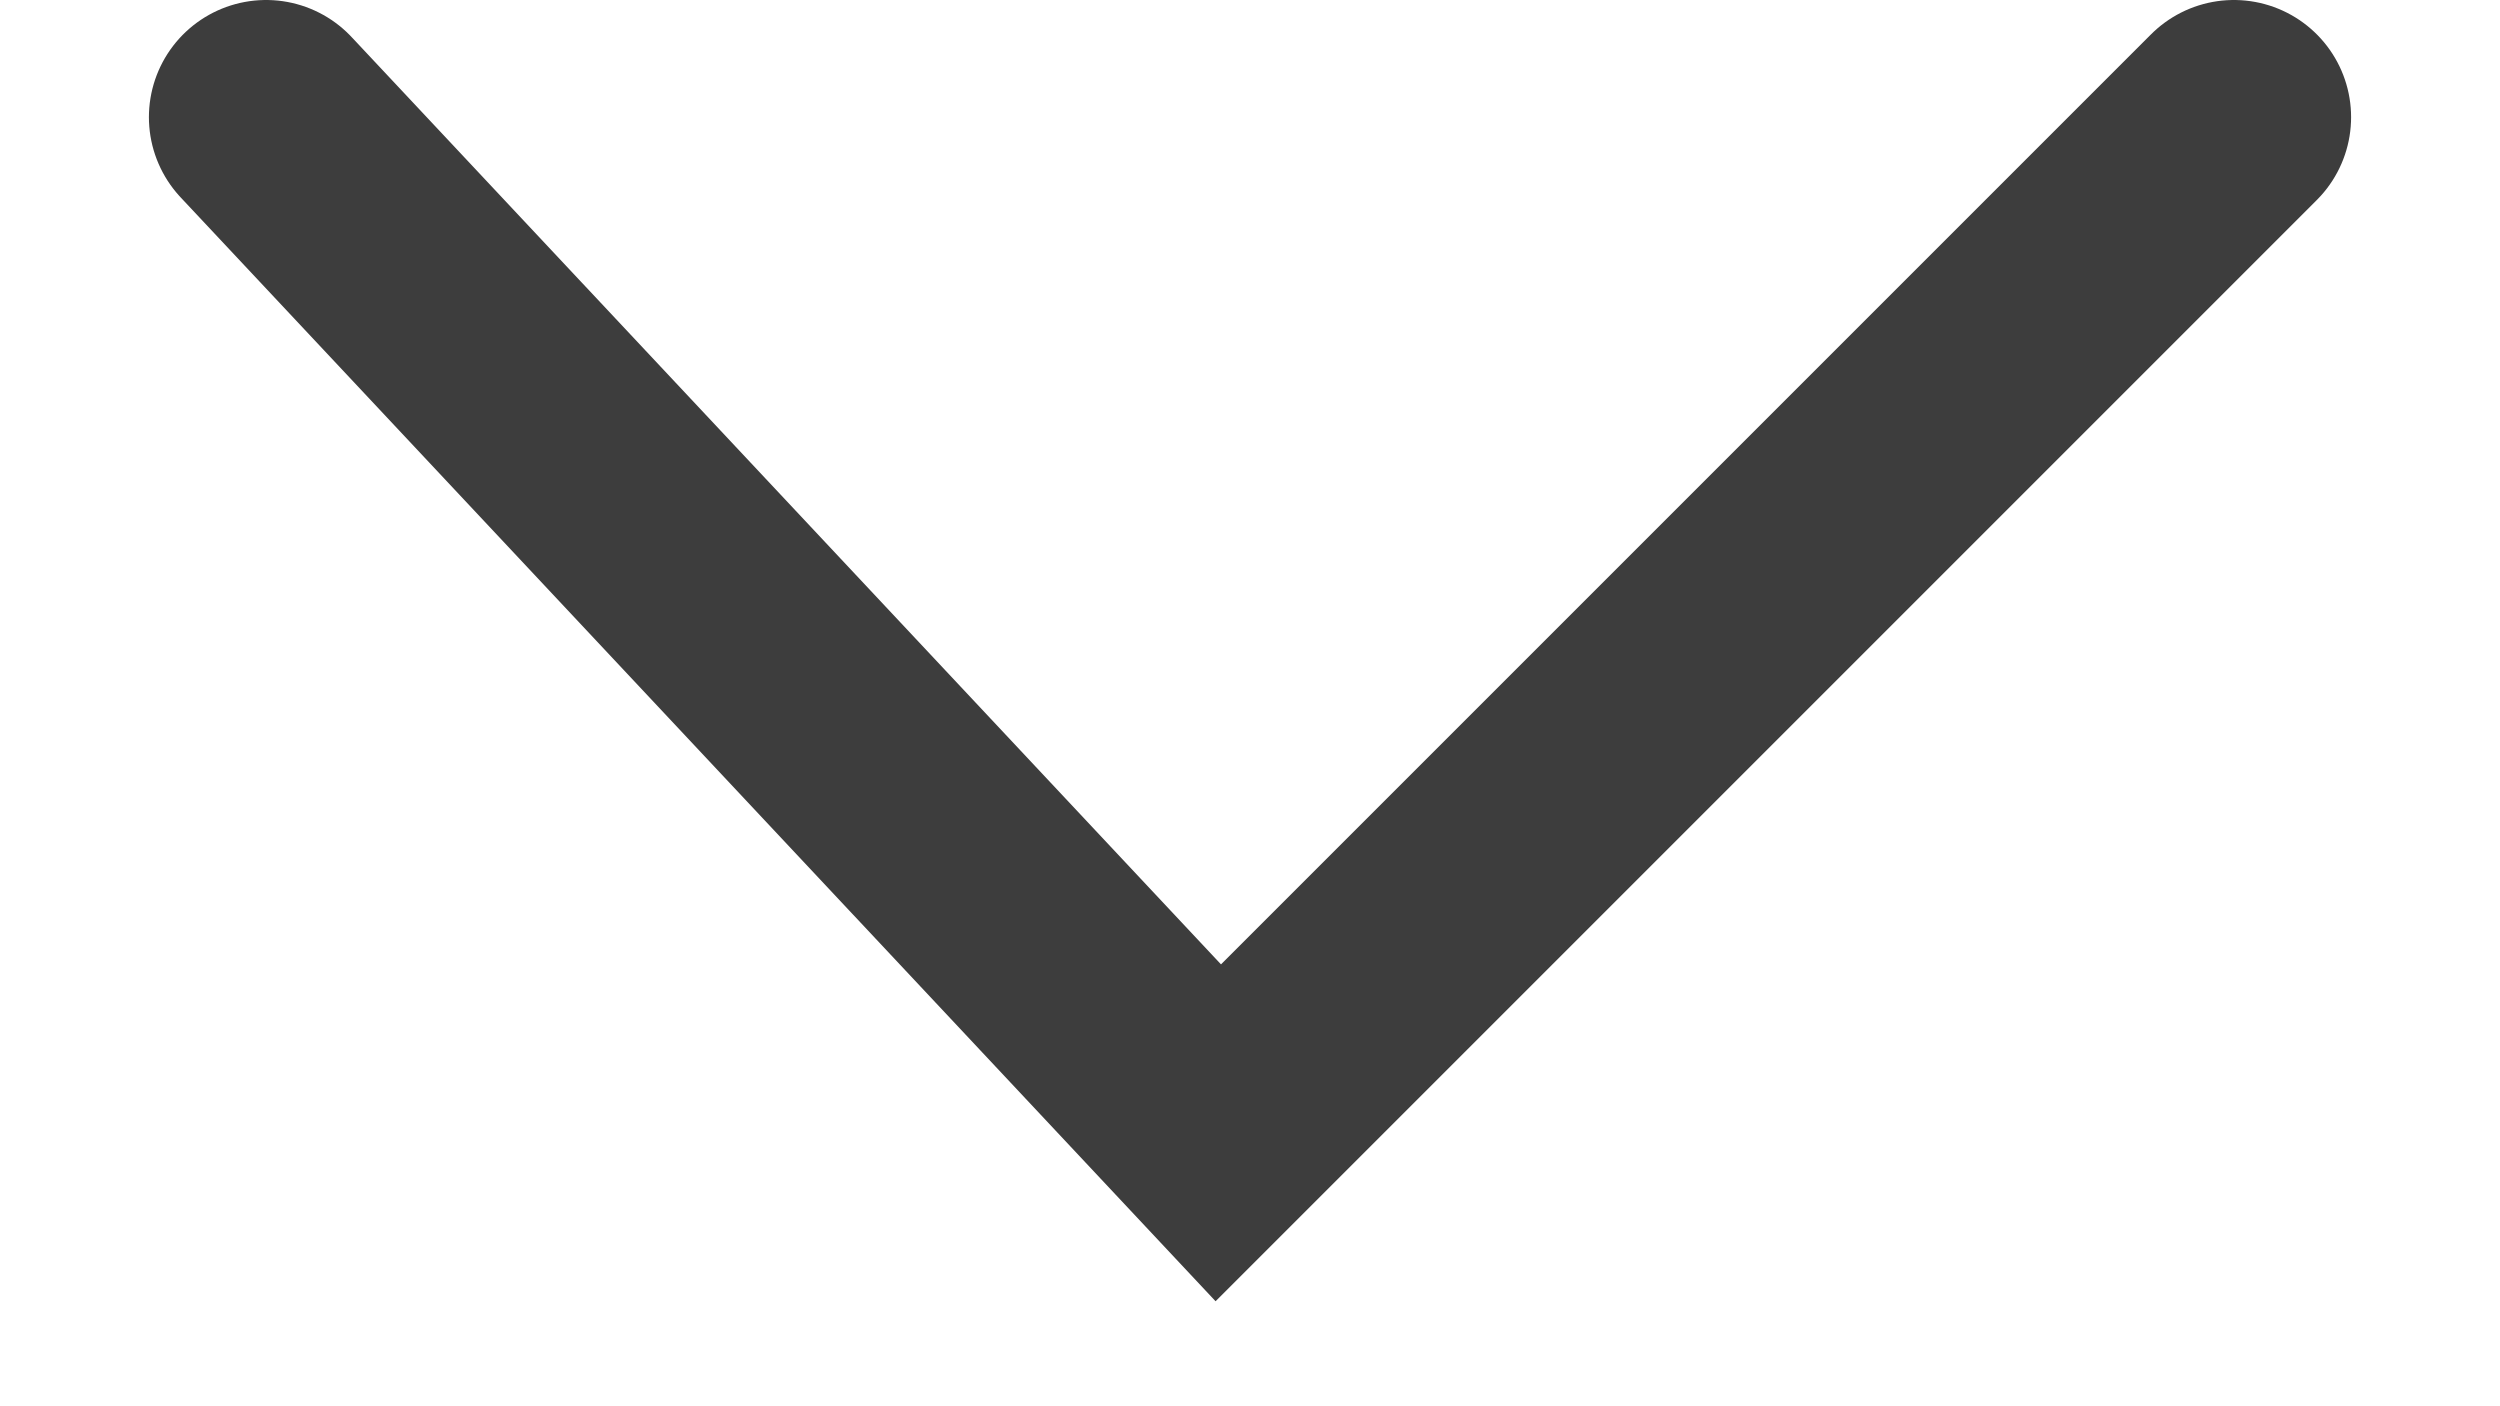 <svg width="16" height="9" viewBox="0 0 16 9" fill="none" xmlns="http://www.w3.org/2000/svg">
<path d="M1.703 0.75L7.797 7.25L14.297 0.75" stroke="#3D3D3D" stroke-width="1.5" stroke-linecap="round"/>
</svg>
